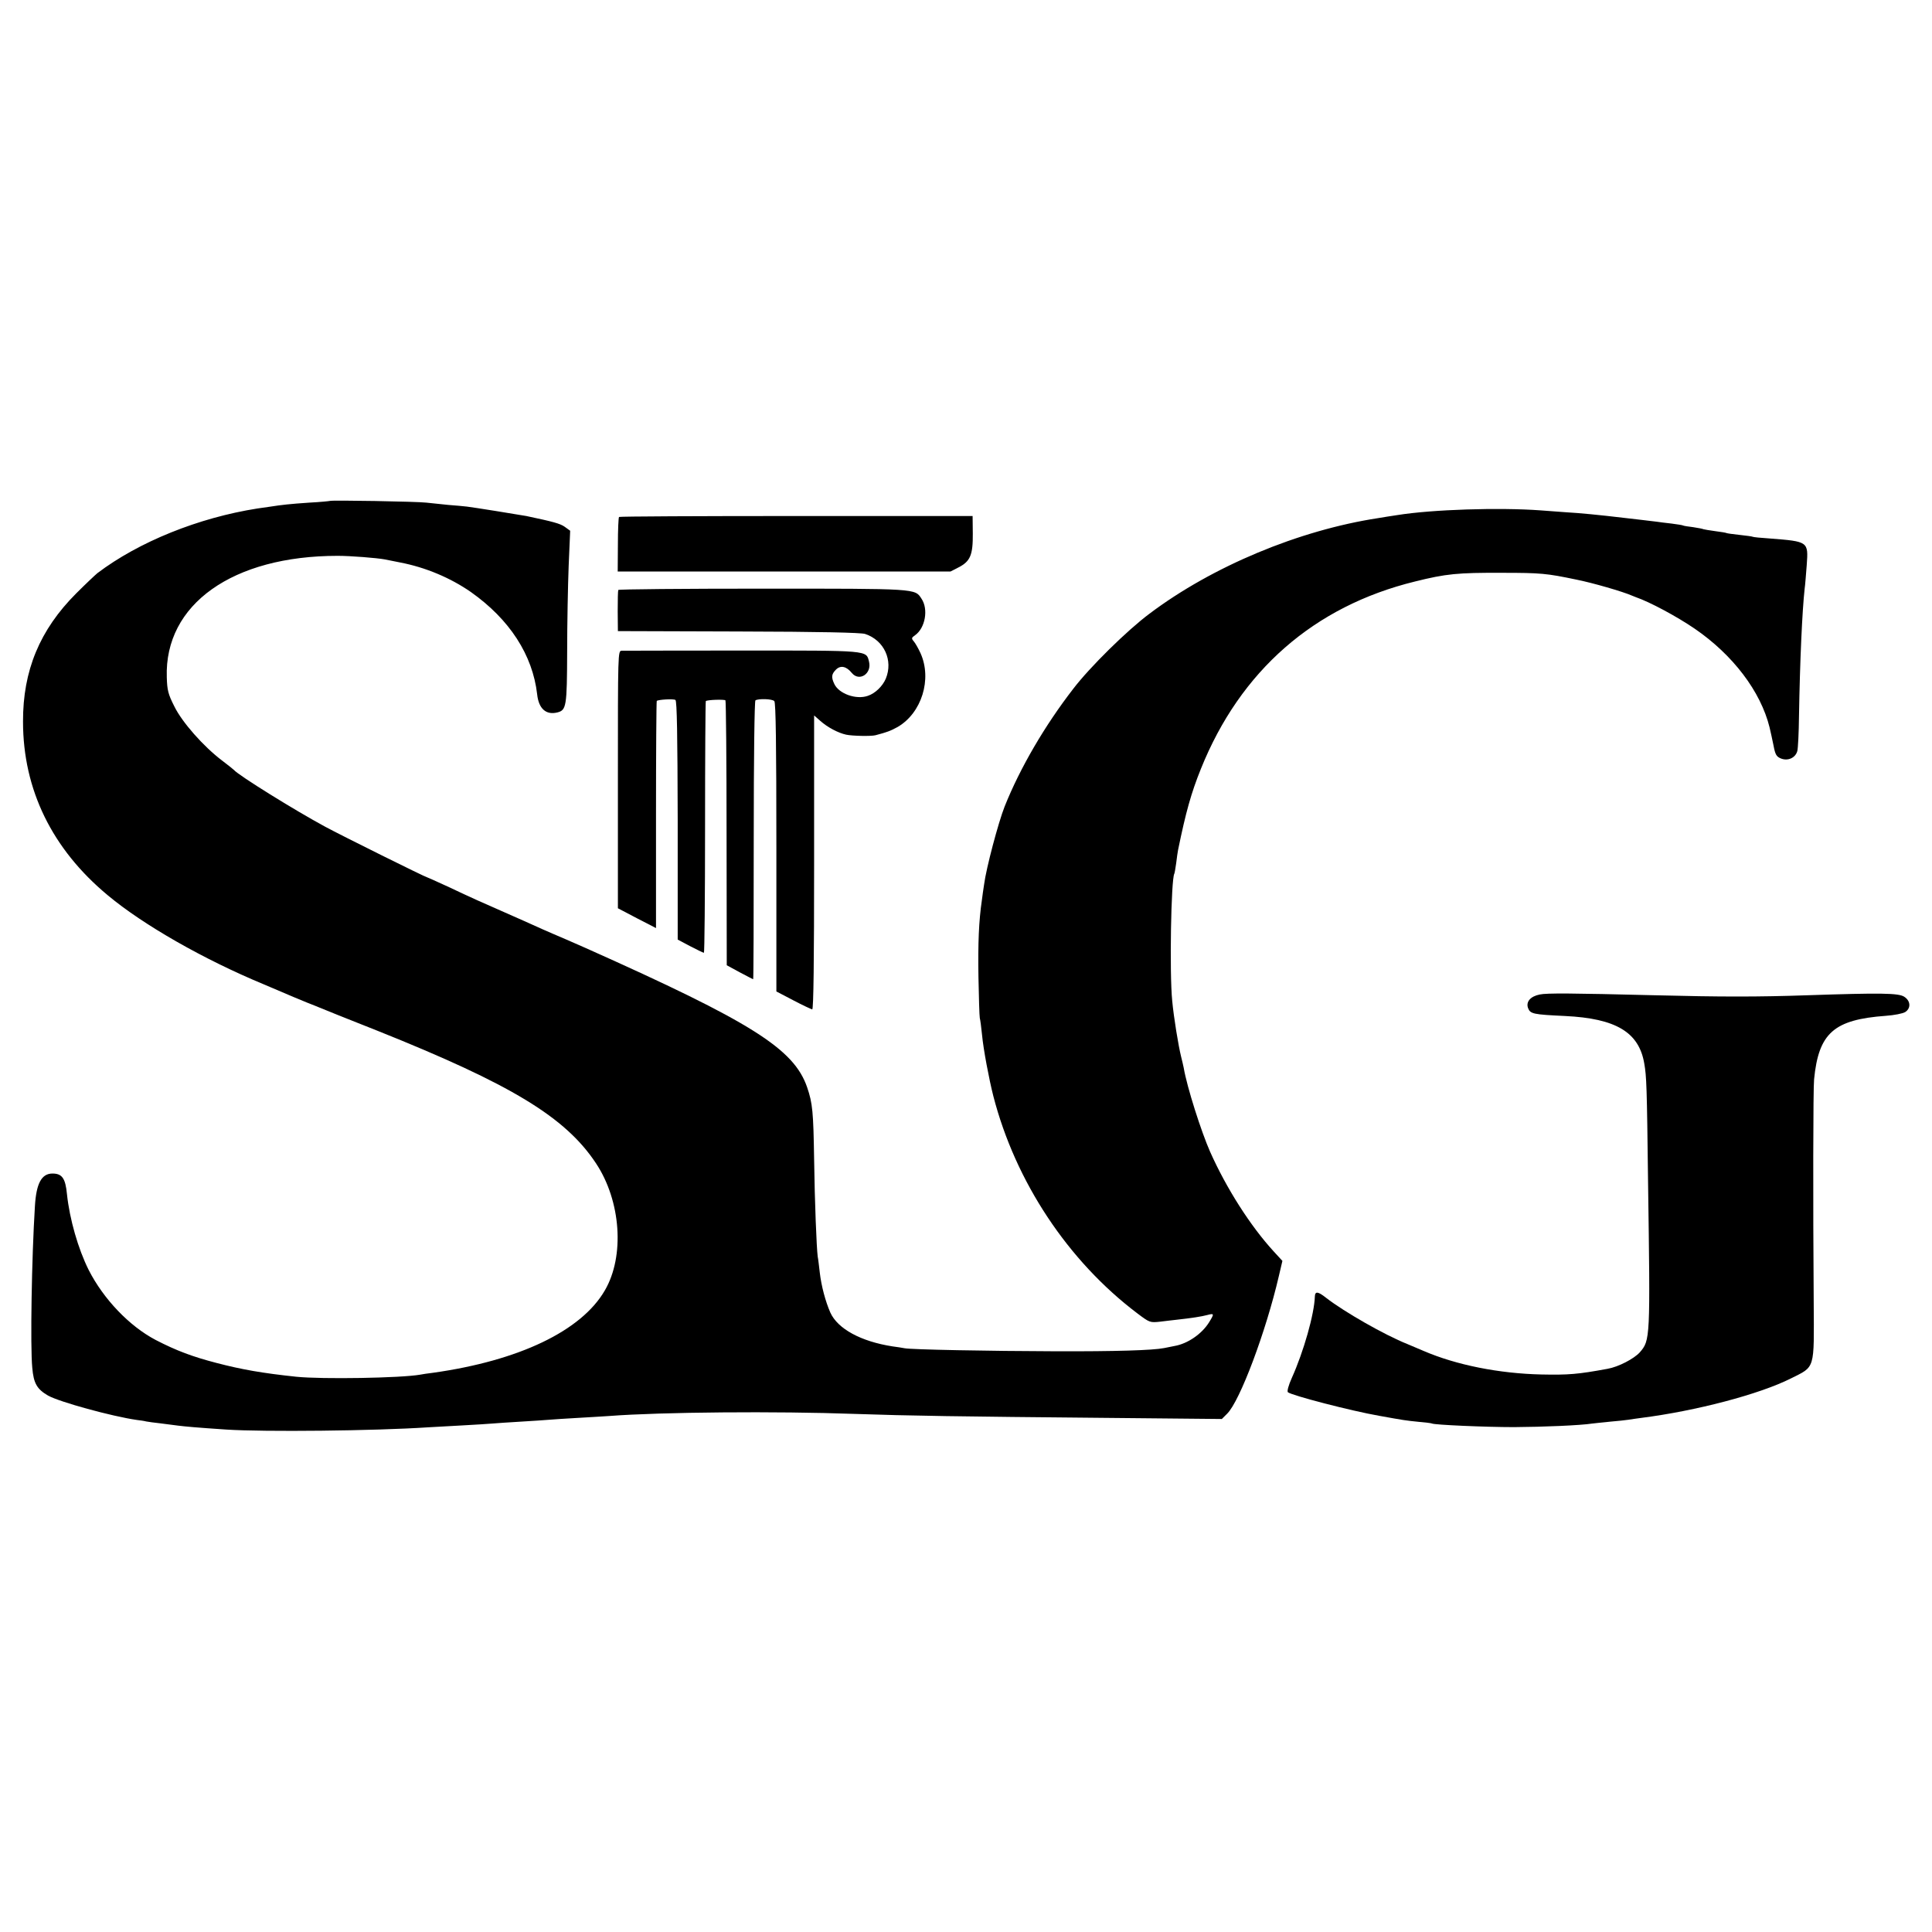 <?xml version="1.0" standalone="no"?>
<!DOCTYPE svg PUBLIC "-//W3C//DTD SVG 20010904//EN"
 "http://www.w3.org/TR/2001/REC-SVG-20010904/DTD/svg10.dtd">
<svg version="1.0" xmlns="http://www.w3.org/2000/svg"
 width="1024pt" height="1024pt" viewBox="0 0 1024 1024"
 preserveAspectRatio="xMidYMid meet">
<g transform="translate(0,1024) scale(0.1,-0.1)"
fill="#000000" stroke="none">
<path d="M1748 7585 c-2 -1 -50 -6 -108 -9 -104 -7 -148 -12 -205 -21 -16 -2
-48 -7 -70 -10 -313 -49 -630 -177 -849 -343 -11 -9 -62 -57 -112 -107 -193
-193 -283 -409 -282 -680 0 -360 154 -675 449 -920 188 -157 508 -340 829
-473 69 -29 139 -59 155 -66 17 -7 50 -21 75 -31 25 -10 54 -21 65 -26 11 -5
148 -60 305 -122 710 -284 997 -458 1159 -703 132 -199 153 -491 47 -673 -124
-215 -455 -373 -911 -437 -27 -3 -58 -8 -68 -10 -102 -18 -520 -25 -657 -11
-179 19 -288 38 -422 73 -127 33 -213 65 -323 122 -139 73 -276 216 -355 371
-56 112 -101 269 -115 401 -8 85 -26 110 -77 110 -58 0 -86 -53 -93 -174 -17
-271 -25 -742 -14 -855 7 -83 25 -114 84 -148 61 -34 338 -110 470 -129 17 -2
39 -5 50 -8 11 -2 45 -7 75 -10 30 -4 72 -9 93 -12 41 -5 93 -10 257 -21 200
-13 784 -7 1070 12 30 2 111 6 180 10 69 4 141 8 160 10 19 2 87 6 150 10 63
4 131 8 150 10 19 2 89 6 155 10 66 4 140 8 165 10 274 21 887 26 1300 11 287
-10 555 -14 1326 -21 l620 -6 28 28 c68 67 206 436 274 729 l19 81 -45 49
c-124 135 -251 334 -338 529 -47 106 -123 344 -140 445 -3 14 -9 41 -14 60
-14 56 -39 208 -47 295 -15 149 -6 644 11 674 2 3 6 29 10 56 3 28 8 59 10 70
41 200 69 301 121 430 209 520 600 862 1135 993 164 41 227 47 460 46 207 0
237 -3 395 -36 86 -17 248 -64 295 -85 8 -3 17 -7 20 -8 73 -25 217 -102 312
-167 203 -139 350 -333 397 -523 5 -22 15 -65 21 -96 9 -48 15 -59 39 -69 37
-15 77 3 87 39 4 14 8 98 9 185 5 295 17 558 30 676 3 19 7 76 11 125 9 125 9
125 -196 141 -47 3 -87 7 -90 9 -3 2 -34 6 -70 10 -36 4 -67 8 -70 10 -3 2
-30 6 -60 10 -30 4 -58 9 -61 10 -3 2 -28 7 -55 11 -27 3 -51 7 -54 9 -3 2
-30 6 -60 10 -30 3 -66 8 -80 10 -14 2 -47 6 -75 9 -27 3 -70 8 -95 11 -134
16 -239 26 -310 30 -25 2 -85 6 -135 10 -219 16 -572 5 -759 -25 -33 -5 -79
-12 -101 -16 -420 -64 -880 -256 -1213 -507 -118 -88 -315 -282 -403 -397
-151 -195 -282 -419 -364 -624 -34 -86 -98 -328 -109 -413 -4 -24 -9 -62 -12
-85 -16 -108 -21 -228 -18 -408 2 -107 5 -204 7 -215 3 -11 8 -51 12 -90 7
-76 37 -235 60 -325 117 -453 395 -873 763 -1151 65 -49 67 -50 122 -44 30 4
69 8 85 10 82 9 133 17 163 25 38 10 39 8 10 -39 -38 -61 -113 -113 -183 -125
-16 -3 -41 -8 -55 -11 -60 -12 -259 -18 -575 -17 -358 1 -766 9 -800 16 -11 2
-40 7 -65 10 -167 26 -290 93 -329 179 -26 59 -48 142 -56 212 -4 33 -8 71
-11 85 -6 45 -16 290 -19 515 -4 252 -8 297 -37 382 -70 204 -293 345 -1173
738 -16 7 -64 28 -105 46 -41 17 -97 42 -125 54 -68 31 -125 56 -220 98 -94
41 -144 63 -284 129 -57 26 -105 48 -107 48 -8 0 -453 221 -540 268 -163 88
-459 272 -484 301 -3 3 -31 26 -63 50 -99 75 -212 203 -253 287 -33 65 -38 86
-40 154 -13 387 349 644 906 644 68 0 207 -11 250 -19 14 -3 50 -10 80 -16
136 -26 268 -82 376 -157 205 -145 327 -333 351 -542 8 -76 47 -111 107 -96
48 12 51 32 52 321 0 149 4 354 8 456 l8 186 -29 21 c-24 17 -61 27 -203 57
-32 6 -287 47 -315 50 -16 2 -61 6 -100 9 -38 4 -90 9 -115 12 -47 6 -507 14
-512 9z"/>
<path d="M3281 7500 c-3 -3 -6 -69 -6 -147 l-1 -142 882 0 882 0 43 22 c62 32
76 66 75 179 l-1 93 -933 0 c-514 0 -937 -2 -941 -5z"/>
<path d="M3277 7113 c-2 -5 -3 -55 -3 -113 l1 -105 638 -2 c434 -1 650 -6 672
-13 101 -33 150 -140 110 -237 -17 -40 -56 -78 -95 -91 -62 -22 -154 11 -178
63 -17 36 -15 52 9 76 24 24 55 18 84 -18 40 -48 107 -3 91 60 -15 61 4 59
-673 59 -340 0 -627 -1 -638 -1 -20 -1 -20 -7 -20 -683 l0 -682 101 -53 101
-52 0 600 c0 330 2 601 4 604 8 7 88 12 99 5 8 -5 11 -186 12 -638 l0 -632 66
-35 c37 -19 69 -35 73 -35 3 0 6 299 6 665 0 366 2 667 4 669 7 7 98 10 104 4
3 -3 6 -320 6 -705 l1 -699 68 -37 c38 -20 70 -37 72 -37 2 0 3 331 3 736 0
447 4 738 9 742 17 10 89 8 100 -4 8 -7 11 -233 11 -775 l0 -764 90 -47 c49
-26 95 -47 100 -48 7 0 10 261 10 779 l0 779 33 -29 c38 -34 95 -64 137 -73
33 -7 132 -9 155 -3 61 16 80 23 118 44 127 74 183 253 121 391 -12 26 -28 54
-36 63 -13 15 -12 19 7 32 54 38 72 138 34 194 -35 54 -22 53 -843 53 -418 0
-762 -3 -764 -7z"/>
<path d="M8161 4969 c-50 -10 -74 -39 -62 -72 12 -31 27 -34 196 -42 270 -13
392 -86 420 -252 12 -68 14 -122 20 -623 12 -839 12 -843 -44 -908 -31 -34
-113 -77 -171 -87 -157 -29 -207 -33 -350 -30 -224 5 -451 50 -625 125 -11 5
-49 21 -85 36 -123 49 -337 172 -431 245 -44 35 -59 36 -60 7 -3 -93 -59 -291
-122 -431 -18 -40 -26 -71 -21 -76 20 -17 335 -99 484 -125 133 -24 140 -25
209 -32 36 -3 68 -7 71 -9 13 -7 281 -19 435 -19 154 1 350 9 415 19 14 2 57
6 95 10 39 3 81 8 95 10 14 2 45 7 70 10 290 37 625 125 792 209 130 65 123
43 121 404 -4 537 -3 1136 2 1181 24 246 105 317 380 337 44 3 90 12 103 20
31 20 29 59 -5 81 -30 20 -125 21 -513 8 -260 -9 -460 -9 -810 0 -441 11 -573
12 -609 4z"/>
</g>
</svg>
